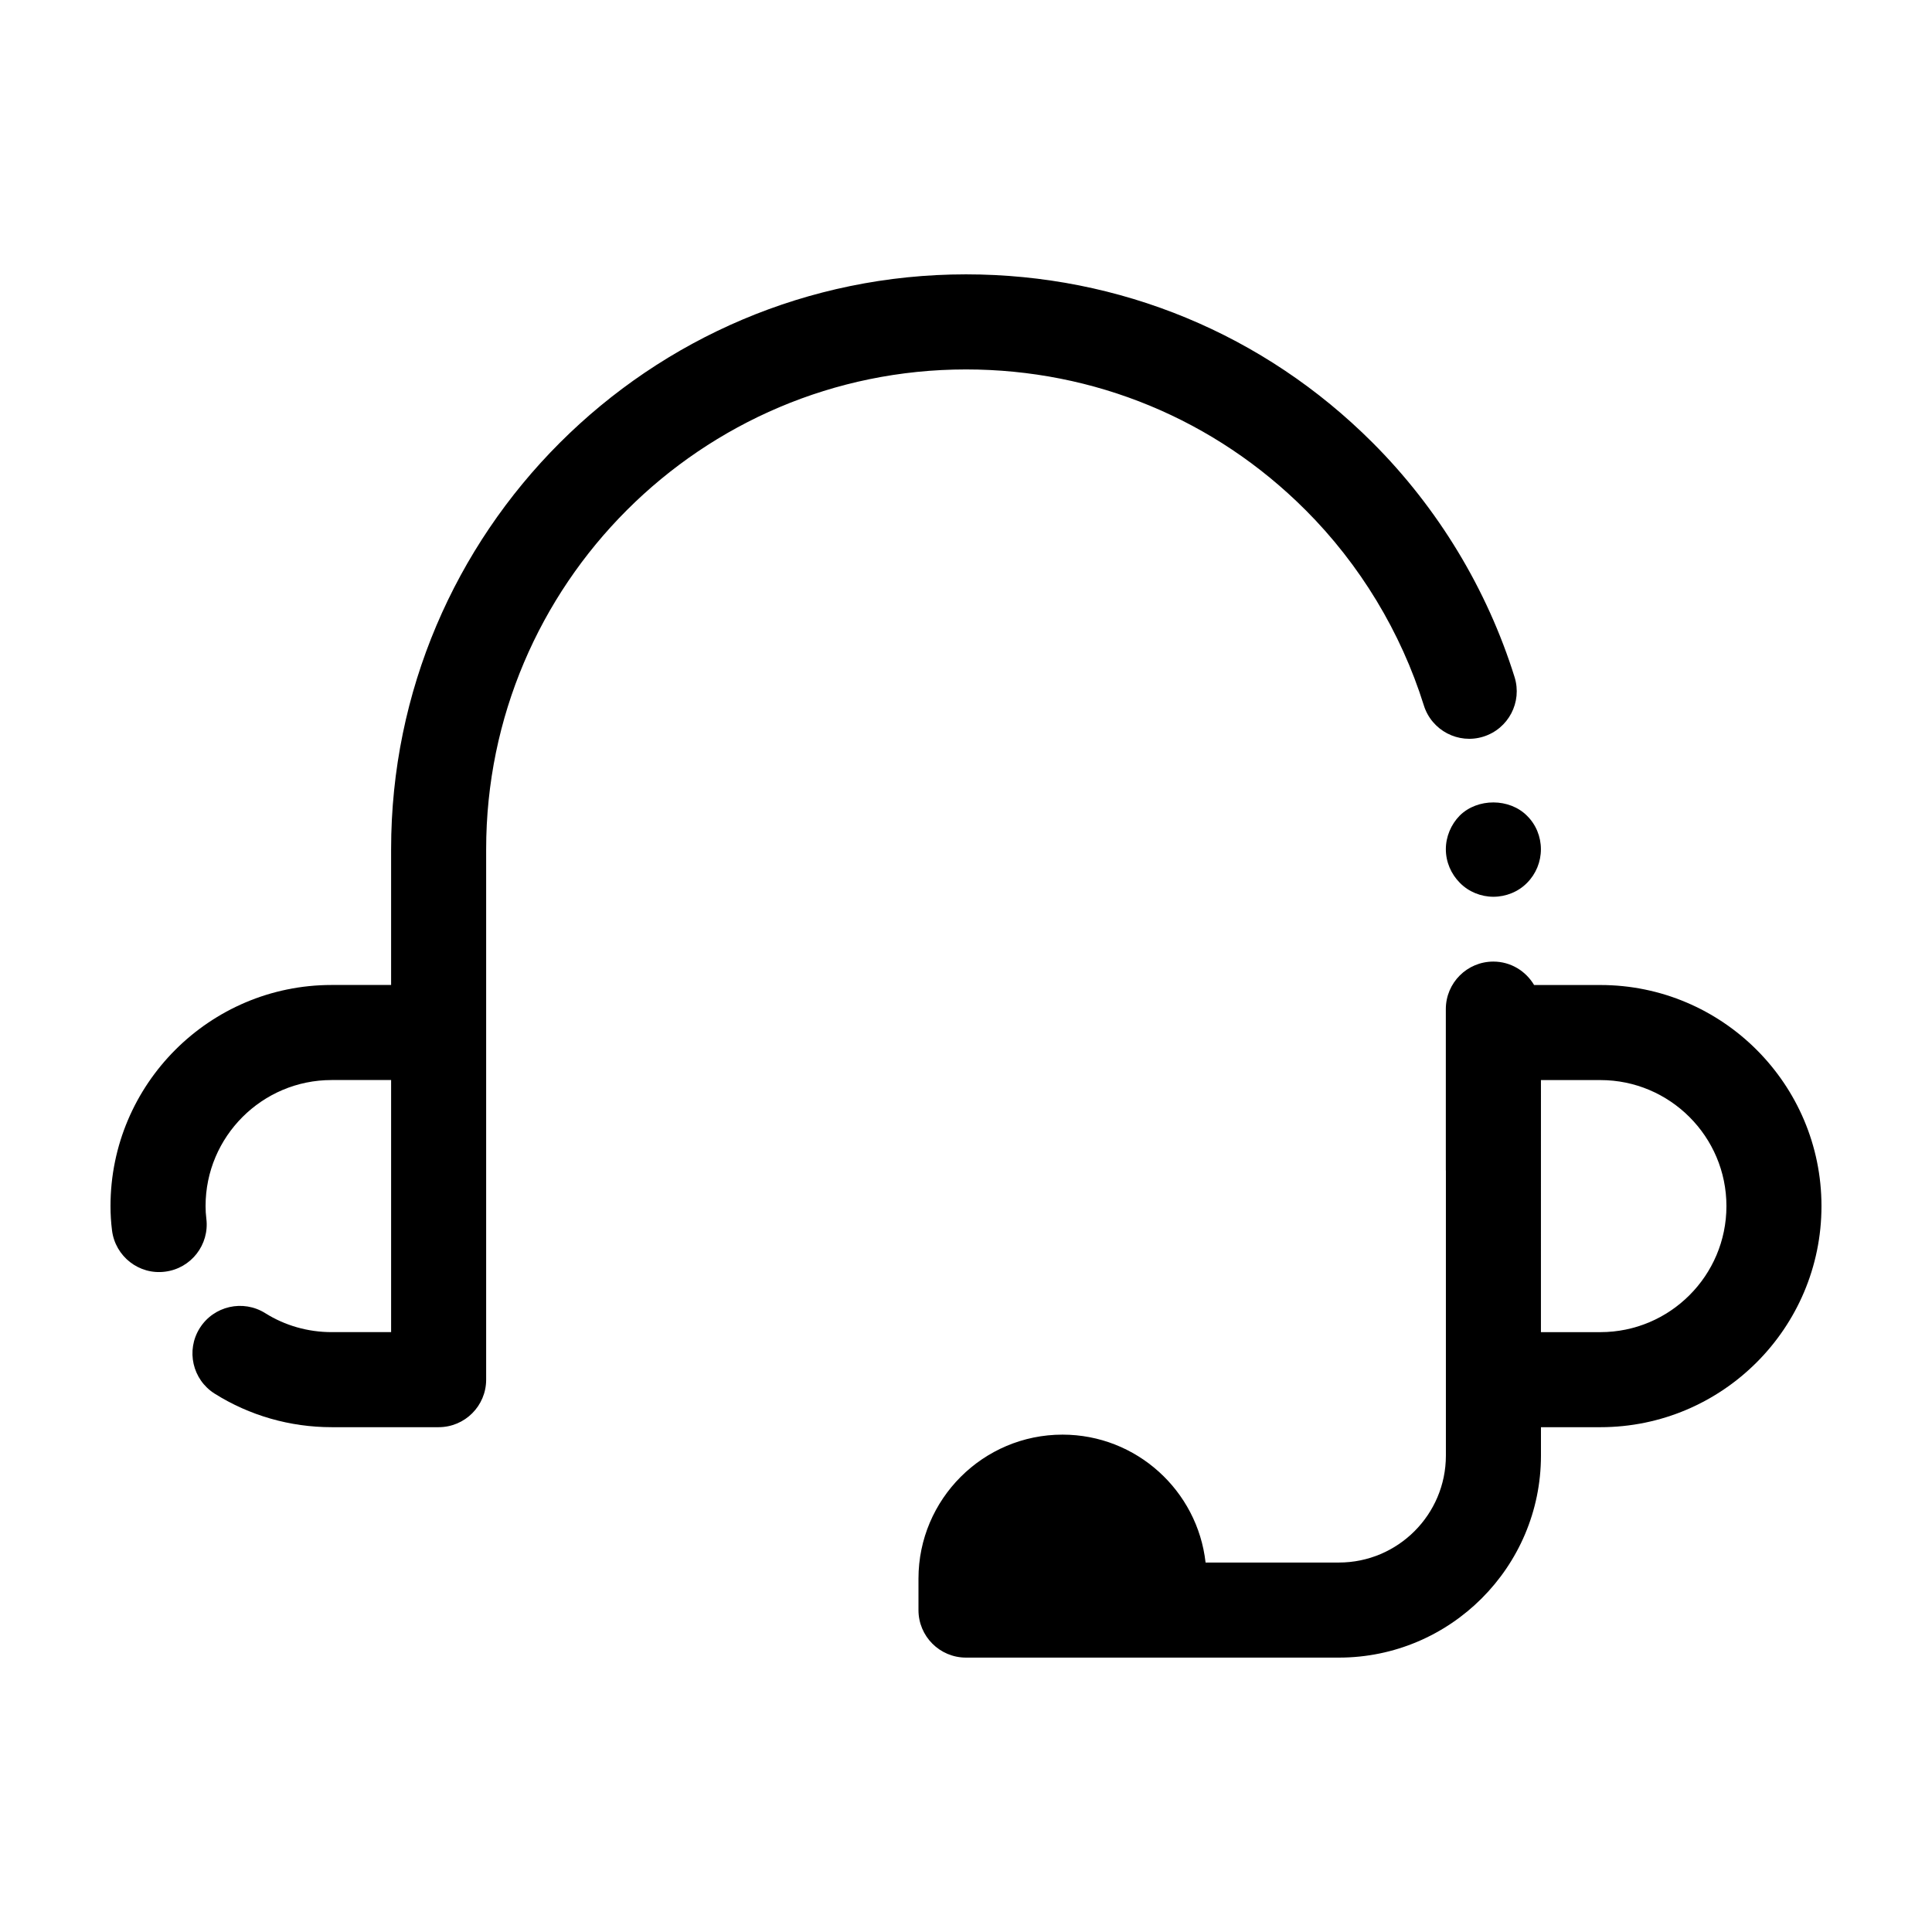 <?xml version="1.0" encoding="UTF-8"?>
<!-- Uploaded to: ICON Repo, www.iconrepo.com, Generator: ICON Repo Mixer Tools -->
<svg fill="#000000" width="800px" height="800px" version="1.1" viewBox="144 144 512 512" xmlns="http://www.w3.org/2000/svg">
 <g>
  <path d="m489.94 279.12c14.461 14.457 25.316 32.379 31.395 51.828 2.078 6.641 9.152 10.344 15.777 8.266 6.641-2.078 10.34-9.141 8.266-15.777-7.289-23.32-20.301-44.805-37.629-62.129-28.758-28.762-67.027-44.602-107.75-44.602-84.008 0-152.35 68.344-152.35 152.35v35.973h-15.77c-32.309 0-58.594 26.285-58.594 58.594 0 2.188 0.129 4.297 0.402 6.449 0.859 6.898 7.164 11.832 14.059 10.934 6.902-0.859 11.797-7.156 10.934-14.059-0.137-1.098-0.203-2.195-0.203-3.324 0-18.418 14.984-33.402 33.402-33.402h15.77v66.805h-15.77c-6.277 0-12.355-1.738-17.578-5.019-5.894-3.699-13.664-1.926-17.367 3.961-3.703 5.891-1.93 13.664 3.961 17.367 9.246 5.809 19.965 8.883 30.984 8.883h28.363c6.957 0 12.594-5.637 12.594-12.594v-140.56c0-70.117 57.047-127.16 127.16-127.16 33.996-0.004 65.938 13.215 89.941 37.219z"/>
  <path d="m568.12 405.04h-17.566c-2.195-3.699-6.188-6.211-10.801-6.211-6.957 0-12.594 5.637-12.594 12.594v42.672c0 0.051 0.016 0.098 0.016 0.145v75.504c0 15.629-12.715 28.344-28.348 28.344l-35.336 0.008c-2.133-19.043-18.312-33.902-37.918-33.902-21.047 0-38.168 17.121-38.168 38.168v8.328c0 6.957 5.637 12.594 12.594 12.594h98.832c29.52 0 53.539-24.016 53.539-53.535v-7.527h15.758c32.301 0.004 58.582-26.281 58.582-58.59 0-32.305-26.281-58.59-58.59-58.59zm0 91.992h-15.758l0.004-66.801h15.758c18.414 0 33.398 14.984 33.398 33.398 0 18.418-14.984 33.402-33.402 33.402z"/>
  <path d="m530.84 360.14c-2.316 2.367-3.676 5.59-3.676 8.918 0 3.324 1.359 6.547 3.731 8.918 2.316 2.367 5.59 3.676 8.867 3.676 3.324 0 6.602-1.312 8.918-3.676 2.367-2.367 3.676-5.59 3.676-8.918 0-3.324-1.309-6.547-3.676-8.867-4.641-4.684-13.105-4.734-17.84-0.051z"/>
 </g>
</svg>